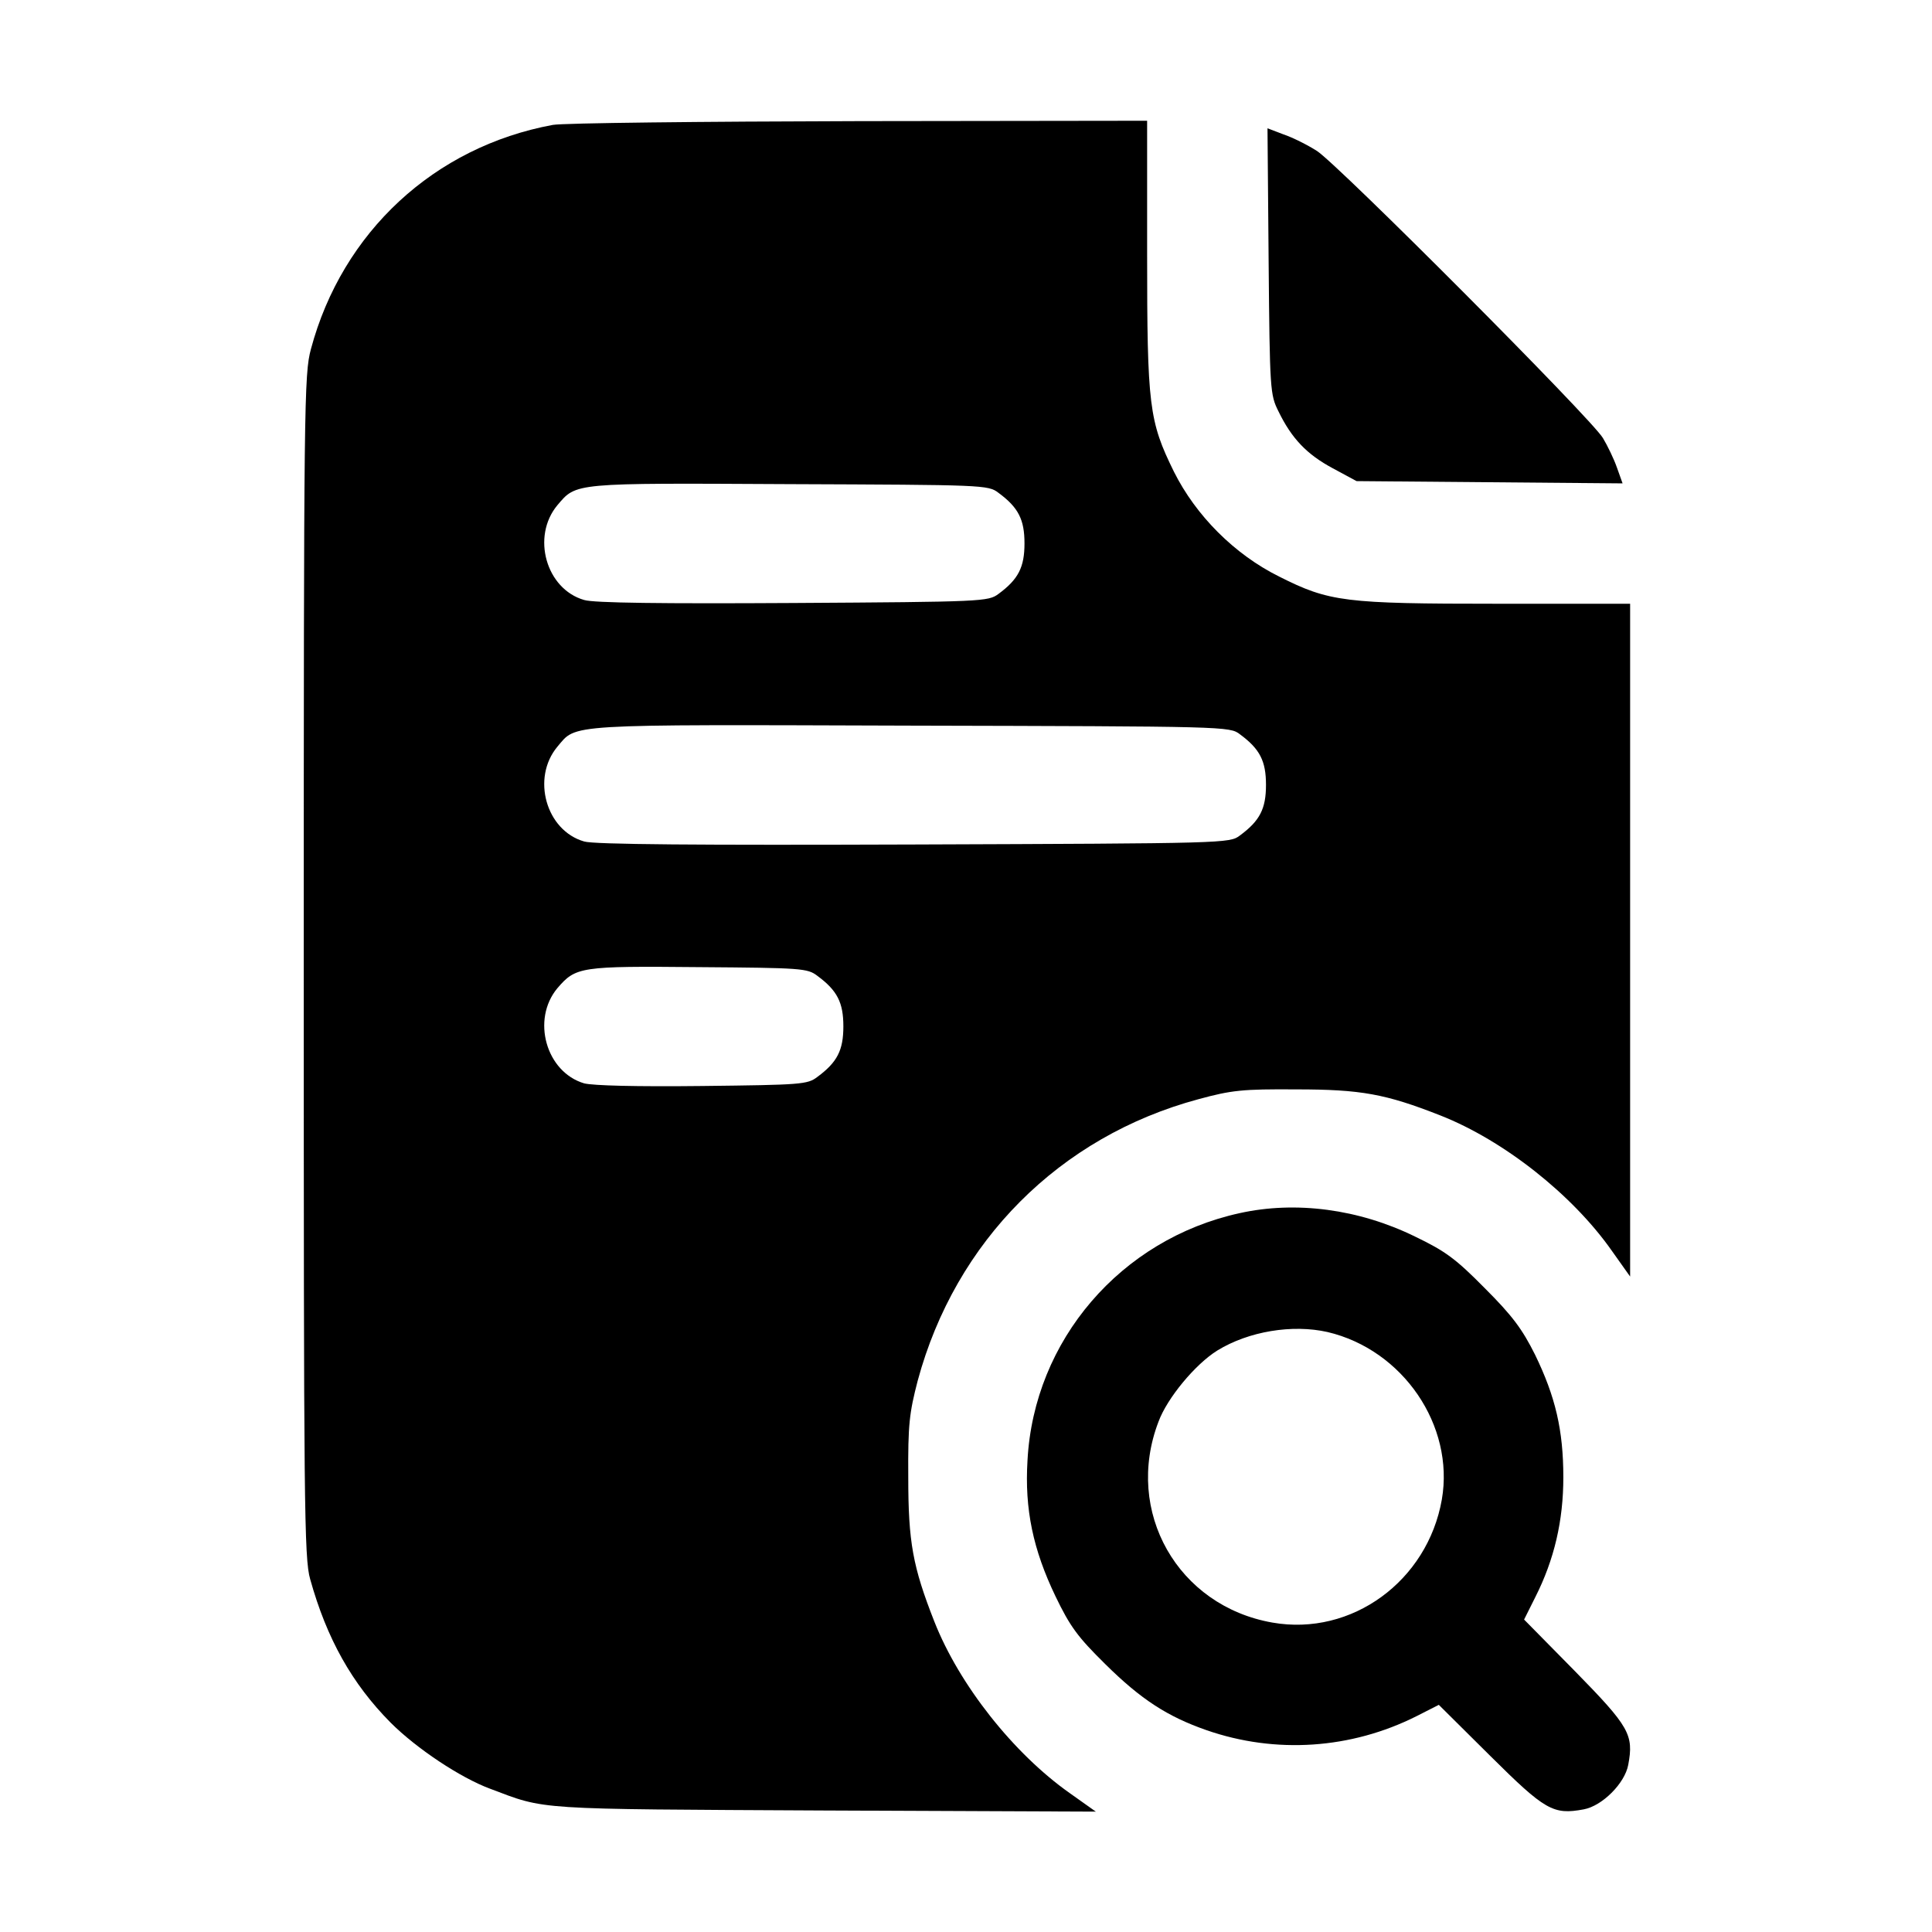 <?xml version="1.0" standalone="no"?>
<!DOCTYPE svg PUBLIC "-//W3C//DTD SVG 20010904//EN"
 "http://www.w3.org/TR/2001/REC-SVG-20010904/DTD/svg10.dtd">
<svg version="1.0" xmlns="http://www.w3.org/2000/svg"
 width="512pt" height="512pt" viewBox="0 0 512 512"
 preserveAspectRatio="xMidYMid meet">

<g transform="translate(0,512) scale(0.1,-0.1)"
fill="#000000" stroke="none">
<path d="M1465 4789 c-314 -58 -558 -284 -641 -594 -18 -67 -19 -136 -19
-1635 0 -1430 1 -1570 17 -1625 44 -158 111 -277 213 -380 69 -69 185 -146
263 -175 151 -57 110 -54 887 -58 l719 -3 -69 49 c-149 105 -293 287 -359 455
-57 145 -69 210 -69 382 -1 141 3 171 25 256 100 370 376 647 744 746 88 24
117 27 259 26 172 0 237 -12 382 -69 168 -66 350 -210 454 -358 l49 -69 0 891
0 892 -352 0 c-405 0 -445 5 -578 72 -119 59 -221 162 -279 278 -66 134 -71
174 -71 578 l0 352 -762 -1 c-420 -1 -785 -5 -813 -10z m1181 -975 c53 -39 69
-71 69 -134 0 -63 -16 -95 -69 -134 -27 -20 -40 -21 -544 -24 -345 -2 -529 0
-554 8 -101 29 -140 168 -71 251 51 60 39 59 615 56 514 -2 527 -2 554 -23z
m640 -640 c53 -39 69 -71 69 -134 0 -63 -16 -95 -69 -134 -27 -21 -37 -21
-864 -24 -569 -2 -849 0 -874 8 -101 29 -140 168 -71 251 52 61 10 59 935 56
838 -2 847 -2 874 -23z m-1120 -640 c53 -39 69 -71 69 -134 0 -63 -16 -95 -69
-134 -26 -20 -43 -21 -304 -24 -178 -2 -290 1 -314 7 -101 30 -140 169 -71
252 49 57 60 59 375 56 272 -2 288 -3 314 -23z"/>
<path d="M3362 4427 c3 -342 4 -353 26 -397 35 -72 75 -114 144 -151 l63 -34
352 -3 353 -3 -15 42 c-8 23 -25 58 -37 78 -29 50 -702 725 -758 761 -25 16
-65 36 -89 44 l-42 16 3 -353z"/>
<path d="M3285 1905 c-315 -69 -545 -337 -562 -655 -8 -130 15 -237 74 -360
39 -81 59 -108 132 -180 95 -94 165 -139 268 -175 184 -64 384 -50 557 37 l59
30 136 -135 c146 -145 167 -157 248 -142 49 9 109 69 118 118 15 80 3 101
-141 248 l-135 137 30 60 c50 99 74 202 74 317 0 125 -21 214 -75 325 -34 68
-60 103 -133 176 -77 78 -104 98 -185 137 -149 73 -316 95 -465 62z m233 -315
c200 -47 337 -248 303 -444 -38 -216 -239 -363 -449 -326 -251 44 -393 294
-302 532 23 63 98 153 156 189 83 51 199 70 292 49z"/>
</g>
</svg>
